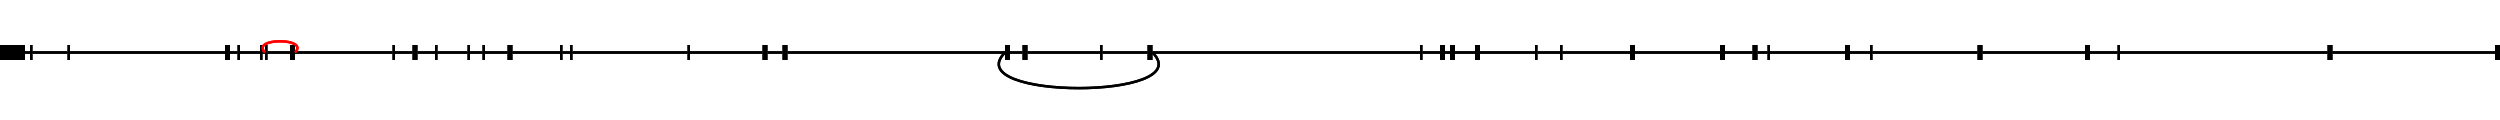 <?xml version="1.0" standalone="no" ?>
<!DOCTYPE svg PUBLIC "-//W3C//DTD SVG 1.0//EN" "http://www.w3.org/TR/2001/REC-SVG-20010904/DTD/svg10.dtd">
<svg width="1000" height="48" version="1.1" xmlns="http://www.w3.org/2000/svg">
<path d="M 0 21 L 10 21" style="fill:none;stroke:black;stroke-width:6"/>
<path d="M 12 21 L 13 21" style="fill:none;stroke:black;stroke-width:6"/>
<path d="M 27 21 L 28 21" style="fill:none;stroke:black;stroke-width:6"/>
<path d="M 90 21 L 92 21" style="fill:none;stroke:black;stroke-width:6"/>
<path d="M 95 21 L 96 21" style="fill:none;stroke:black;stroke-width:6"/>
<path d="M 104 21 L 105 21" style="fill:none;stroke:black;stroke-width:6"/>
<path d="M 106 21 L 107 21" style="fill:none;stroke:black;stroke-width:6"/>
<path d="M 116 21 L 118 21" style="fill:none;stroke:black;stroke-width:6"/>
<path d="M 157 21 L 158 21" style="fill:none;stroke:black;stroke-width:6"/>
<path d="M 165 21 L 167 21" style="fill:none;stroke:black;stroke-width:6"/>
<path d="M 174 21 L 175 21" style="fill:none;stroke:black;stroke-width:6"/>
<path d="M 187 21 L 188 21" style="fill:none;stroke:black;stroke-width:6"/>
<path d="M 193 21 L 194 21" style="fill:none;stroke:black;stroke-width:6"/>
<path d="M 203 21 L 205 21" style="fill:none;stroke:black;stroke-width:6"/>
<path d="M 224 21 L 225 21" style="fill:none;stroke:black;stroke-width:6"/>
<path d="M 228 21 L 229 21" style="fill:none;stroke:black;stroke-width:6"/>
<path d="M 275 21 L 276 21" style="fill:none;stroke:black;stroke-width:6"/>
<path d="M 305 21 L 307 21" style="fill:none;stroke:black;stroke-width:6"/>
<path d="M 313 21 L 315 21" style="fill:none;stroke:black;stroke-width:6"/>
<path d="M 402 21 L 404 21" style="fill:none;stroke:black;stroke-width:6"/>
<path d="M 409 21 L 411 21" style="fill:none;stroke:black;stroke-width:6"/>
<path d="M 440 21 L 441 21" style="fill:none;stroke:black;stroke-width:6"/>
<path d="M 459 21 L 461 21" style="fill:none;stroke:black;stroke-width:6"/>
<path d="M 568 21 L 569 21" style="fill:none;stroke:black;stroke-width:6"/>
<path d="M 576 21 L 578 21" style="fill:none;stroke:black;stroke-width:6"/>
<path d="M 580 21 L 582 21" style="fill:none;stroke:black;stroke-width:6"/>
<path d="M 590 21 L 592 21" style="fill:none;stroke:black;stroke-width:6"/>
<path d="M 614 21 L 615 21" style="fill:none;stroke:black;stroke-width:6"/>
<path d="M 624 21 L 625 21" style="fill:none;stroke:black;stroke-width:6"/>
<path d="M 652 21 L 654 21" style="fill:none;stroke:black;stroke-width:6"/>
<path d="M 688 21 L 690 21" style="fill:none;stroke:black;stroke-width:6"/>
<path d="M 701 21 L 703 21" style="fill:none;stroke:black;stroke-width:6"/>
<path d="M 707 21 L 708 21" style="fill:none;stroke:black;stroke-width:6"/>
<path d="M 738 21 L 740 21" style="fill:none;stroke:black;stroke-width:6"/>
<path d="M 748 21 L 749 21" style="fill:none;stroke:black;stroke-width:6"/>
<path d="M 791 21 L 793 21" style="fill:none;stroke:black;stroke-width:6"/>
<path d="M 834 21 L 836 21" style="fill:none;stroke:black;stroke-width:6"/>
<path d="M 847 21 L 848 21" style="fill:none;stroke:black;stroke-width:6"/>
<path d="M 931 21 L 933 21" style="fill:none;stroke:black;stroke-width:6"/>
<path d="M 998 21 L 1000 21" style="fill:none;stroke:black;stroke-width:6"/>
<path d="M 10 21 L 12 21" style="fill:none;stroke:black;stroke-width:1"/>
<path d="M 13 21 L 27 21" style="fill:none;stroke:black;stroke-width:1"/>
<path d="M 28 21 L 90 21" style="fill:none;stroke:black;stroke-width:1"/>
<path d="M 92 21 L 95 21" style="fill:none;stroke:black;stroke-width:1"/>
<path d="M 96 21 L 104 21" style="fill:none;stroke:black;stroke-width:1"/>
<path d="M 105 21 L 106 21" style="fill:none;stroke:black;stroke-width:1"/>
<path d="M 107 21 L 116 21" style="fill:none;stroke:black;stroke-width:1"/>
<path d="M 118 21 L 157 21" style="fill:none;stroke:black;stroke-width:1"/>
<path d="M 158 21 L 165 21" style="fill:none;stroke:black;stroke-width:1"/>
<path d="M 167 21 L 174 21" style="fill:none;stroke:black;stroke-width:1"/>
<path d="M 175 21 L 187 21" style="fill:none;stroke:black;stroke-width:1"/>
<path d="M 188 21 L 193 21" style="fill:none;stroke:black;stroke-width:1"/>
<path d="M 194 21 L 203 21" style="fill:none;stroke:black;stroke-width:1"/>
<path d="M 205 21 L 224 21" style="fill:none;stroke:black;stroke-width:1"/>
<path d="M 225 21 L 228 21" style="fill:none;stroke:black;stroke-width:1"/>
<path d="M 229 21 L 275 21" style="fill:none;stroke:black;stroke-width:1"/>
<path d="M 276 21 L 305 21" style="fill:none;stroke:black;stroke-width:1"/>
<path d="M 307 21 L 313 21" style="fill:none;stroke:black;stroke-width:1"/>
<path d="M 315 21 L 402 21" style="fill:none;stroke:black;stroke-width:1"/>
<path d="M 404 21 L 409 21" style="fill:none;stroke:black;stroke-width:1"/>
<path d="M 411 21 L 440 21" style="fill:none;stroke:black;stroke-width:1"/>
<path d="M 441 21 L 459 21" style="fill:none;stroke:black;stroke-width:1"/>
<path d="M 461 21 L 568 21" style="fill:none;stroke:black;stroke-width:1"/>
<path d="M 569 21 L 576 21" style="fill:none;stroke:black;stroke-width:1"/>
<path d="M 578 21 L 580 21" style="fill:none;stroke:black;stroke-width:1"/>
<path d="M 582 21 L 590 21" style="fill:none;stroke:black;stroke-width:1"/>
<path d="M 592 21 L 614 21" style="fill:none;stroke:black;stroke-width:1"/>
<path d="M 615 21 L 624 21" style="fill:none;stroke:black;stroke-width:1"/>
<path d="M 625 21 L 652 21" style="fill:none;stroke:black;stroke-width:1"/>
<path d="M 654 21 L 688 21" style="fill:none;stroke:black;stroke-width:1"/>
<path d="M 690 21 L 701 21" style="fill:none;stroke:black;stroke-width:1"/>
<path d="M 703 21 L 707 21" style="fill:none;stroke:black;stroke-width:1"/>
<path d="M 708 21 L 738 21" style="fill:none;stroke:black;stroke-width:1"/>
<path d="M 740 21 L 748 21" style="fill:none;stroke:black;stroke-width:1"/>
<path d="M 749 21 L 791 21" style="fill:none;stroke:black;stroke-width:1"/>
<path d="M 793 21 L 834 21" style="fill:none;stroke:black;stroke-width:1"/>
<path d="M 836 21 L 847 21" style="fill:none;stroke:black;stroke-width:1"/>
<path d="M 848 21 L 931 21" style="fill:none;stroke:black;stroke-width:1"/>
<path d="M 933 21 L 998 21" style="fill:none;stroke:black;stroke-width:1"/>
<path d="M 106 21 C 100 15 124 15 118 21" style="fill:none;stroke:red;stroke-width:1"/>
<path d="M 402 21 C 383 40 480 40 461 21" style="fill:none;stroke:black;stroke-width:1"/>
<path d="M 0 21 L 10 21" style="fill:none;stroke:black;stroke-width:6"/>
<path d="M 12 21 L 13 21" style="fill:none;stroke:black;stroke-width:6"/>
<path d="M 27 21 L 28 21" style="fill:none;stroke:black;stroke-width:6"/>
<path d="M 90 21 L 92 21" style="fill:none;stroke:black;stroke-width:6"/>
<path d="M 95 21 L 96 21" style="fill:none;stroke:black;stroke-width:6"/>
<path d="M 104 21 L 105 21" style="fill:none;stroke:black;stroke-width:6"/>
<path d="M 106 21 L 107 21" style="fill:none;stroke:black;stroke-width:6"/>
<path d="M 116 21 L 118 21" style="fill:none;stroke:black;stroke-width:6"/>
<path d="M 157 21 L 158 21" style="fill:none;stroke:black;stroke-width:6"/>
<path d="M 165 21 L 167 21" style="fill:none;stroke:black;stroke-width:6"/>
<path d="M 174 21 L 175 21" style="fill:none;stroke:black;stroke-width:6"/>
<path d="M 187 21 L 188 21" style="fill:none;stroke:black;stroke-width:6"/>
<path d="M 193 21 L 194 21" style="fill:none;stroke:black;stroke-width:6"/>
<path d="M 203 21 L 205 21" style="fill:none;stroke:black;stroke-width:6"/>
<path d="M 224 21 L 225 21" style="fill:none;stroke:black;stroke-width:6"/>
<path d="M 228 21 L 229 21" style="fill:none;stroke:black;stroke-width:6"/>
<path d="M 275 21 L 276 21" style="fill:none;stroke:black;stroke-width:6"/>
<path d="M 305 21 L 307 21" style="fill:none;stroke:black;stroke-width:6"/>
<path d="M 313 21 L 315 21" style="fill:none;stroke:black;stroke-width:6"/>
<path d="M 402 21 L 404 21" style="fill:none;stroke:black;stroke-width:6"/>
<path d="M 409 21 L 411 21" style="fill:none;stroke:black;stroke-width:6"/>
<path d="M 440 21 L 441 21" style="fill:none;stroke:black;stroke-width:6"/>
<path d="M 459 21 L 461 21" style="fill:none;stroke:black;stroke-width:6"/>
<path d="M 568 21 L 569 21" style="fill:none;stroke:black;stroke-width:6"/>
<path d="M 576 21 L 578 21" style="fill:none;stroke:black;stroke-width:6"/>
<path d="M 580 21 L 582 21" style="fill:none;stroke:black;stroke-width:6"/>
<path d="M 590 21 L 592 21" style="fill:none;stroke:black;stroke-width:6"/>
<path d="M 614 21 L 615 21" style="fill:none;stroke:black;stroke-width:6"/>
<path d="M 624 21 L 625 21" style="fill:none;stroke:black;stroke-width:6"/>
<path d="M 652 21 L 654 21" style="fill:none;stroke:black;stroke-width:6"/>
<path d="M 688 21 L 690 21" style="fill:none;stroke:black;stroke-width:6"/>
<path d="M 701 21 L 703 21" style="fill:none;stroke:black;stroke-width:6"/>
<path d="M 707 21 L 708 21" style="fill:none;stroke:black;stroke-width:6"/>
<path d="M 738 21 L 740 21" style="fill:none;stroke:black;stroke-width:6"/>
<path d="M 748 21 L 749 21" style="fill:none;stroke:black;stroke-width:6"/>
<path d="M 791 21 L 793 21" style="fill:none;stroke:black;stroke-width:6"/>
<path d="M 834 21 L 836 21" style="fill:none;stroke:black;stroke-width:6"/>
<path d="M 847 21 L 848 21" style="fill:none;stroke:black;stroke-width:6"/>
<path d="M 931 21 L 933 21" style="fill:none;stroke:black;stroke-width:6"/>
<path d="M 998 21 L 1000 21" style="fill:none;stroke:black;stroke-width:6"/>
<path d="M 10 21 L 12 21" style="fill:none;stroke:black;stroke-width:1"/>
<path d="M 13 21 L 27 21" style="fill:none;stroke:black;stroke-width:1"/>
<path d="M 28 21 L 90 21" style="fill:none;stroke:black;stroke-width:1"/>
<path d="M 92 21 L 95 21" style="fill:none;stroke:black;stroke-width:1"/>
<path d="M 96 21 L 104 21" style="fill:none;stroke:black;stroke-width:1"/>
<path d="M 105 21 L 106 21" style="fill:none;stroke:black;stroke-width:1"/>
<path d="M 107 21 L 116 21" style="fill:none;stroke:black;stroke-width:1"/>
<path d="M 118 21 L 157 21" style="fill:none;stroke:black;stroke-width:1"/>
<path d="M 158 21 L 165 21" style="fill:none;stroke:black;stroke-width:1"/>
<path d="M 167 21 L 174 21" style="fill:none;stroke:black;stroke-width:1"/>
<path d="M 175 21 L 187 21" style="fill:none;stroke:black;stroke-width:1"/>
<path d="M 188 21 L 193 21" style="fill:none;stroke:black;stroke-width:1"/>
<path d="M 194 21 L 203 21" style="fill:none;stroke:black;stroke-width:1"/>
<path d="M 205 21 L 224 21" style="fill:none;stroke:black;stroke-width:1"/>
<path d="M 225 21 L 228 21" style="fill:none;stroke:black;stroke-width:1"/>
<path d="M 229 21 L 275 21" style="fill:none;stroke:black;stroke-width:1"/>
<path d="M 276 21 L 305 21" style="fill:none;stroke:black;stroke-width:1"/>
<path d="M 307 21 L 313 21" style="fill:none;stroke:black;stroke-width:1"/>
<path d="M 315 21 L 402 21" style="fill:none;stroke:black;stroke-width:1"/>
<path d="M 404 21 L 409 21" style="fill:none;stroke:black;stroke-width:1"/>
<path d="M 411 21 L 440 21" style="fill:none;stroke:black;stroke-width:1"/>
<path d="M 441 21 L 459 21" style="fill:none;stroke:black;stroke-width:1"/>
<path d="M 461 21 L 568 21" style="fill:none;stroke:black;stroke-width:1"/>
<path d="M 569 21 L 576 21" style="fill:none;stroke:black;stroke-width:1"/>
<path d="M 578 21 L 580 21" style="fill:none;stroke:black;stroke-width:1"/>
<path d="M 582 21 L 590 21" style="fill:none;stroke:black;stroke-width:1"/>
<path d="M 592 21 L 614 21" style="fill:none;stroke:black;stroke-width:1"/>
<path d="M 615 21 L 624 21" style="fill:none;stroke:black;stroke-width:1"/>
<path d="M 625 21 L 652 21" style="fill:none;stroke:black;stroke-width:1"/>
<path d="M 654 21 L 688 21" style="fill:none;stroke:black;stroke-width:1"/>
<path d="M 690 21 L 701 21" style="fill:none;stroke:black;stroke-width:1"/>
<path d="M 703 21 L 707 21" style="fill:none;stroke:black;stroke-width:1"/>
<path d="M 708 21 L 738 21" style="fill:none;stroke:black;stroke-width:1"/>
<path d="M 740 21 L 748 21" style="fill:none;stroke:black;stroke-width:1"/>
<path d="M 749 21 L 791 21" style="fill:none;stroke:black;stroke-width:1"/>
<path d="M 793 21 L 834 21" style="fill:none;stroke:black;stroke-width:1"/>
<path d="M 836 21 L 847 21" style="fill:none;stroke:black;stroke-width:1"/>
<path d="M 848 21 L 931 21" style="fill:none;stroke:black;stroke-width:1"/>
<path d="M 933 21 L 998 21" style="fill:none;stroke:black;stroke-width:1"/>
<path d="M 106 21 C 100 15 124 15 118 21" style="fill:none;stroke:red;stroke-width:1"/>
<path d="M 402 21 C 383 40 480 40 461 21" style="fill:none;stroke:black;stroke-width:1"/>
</svg>
